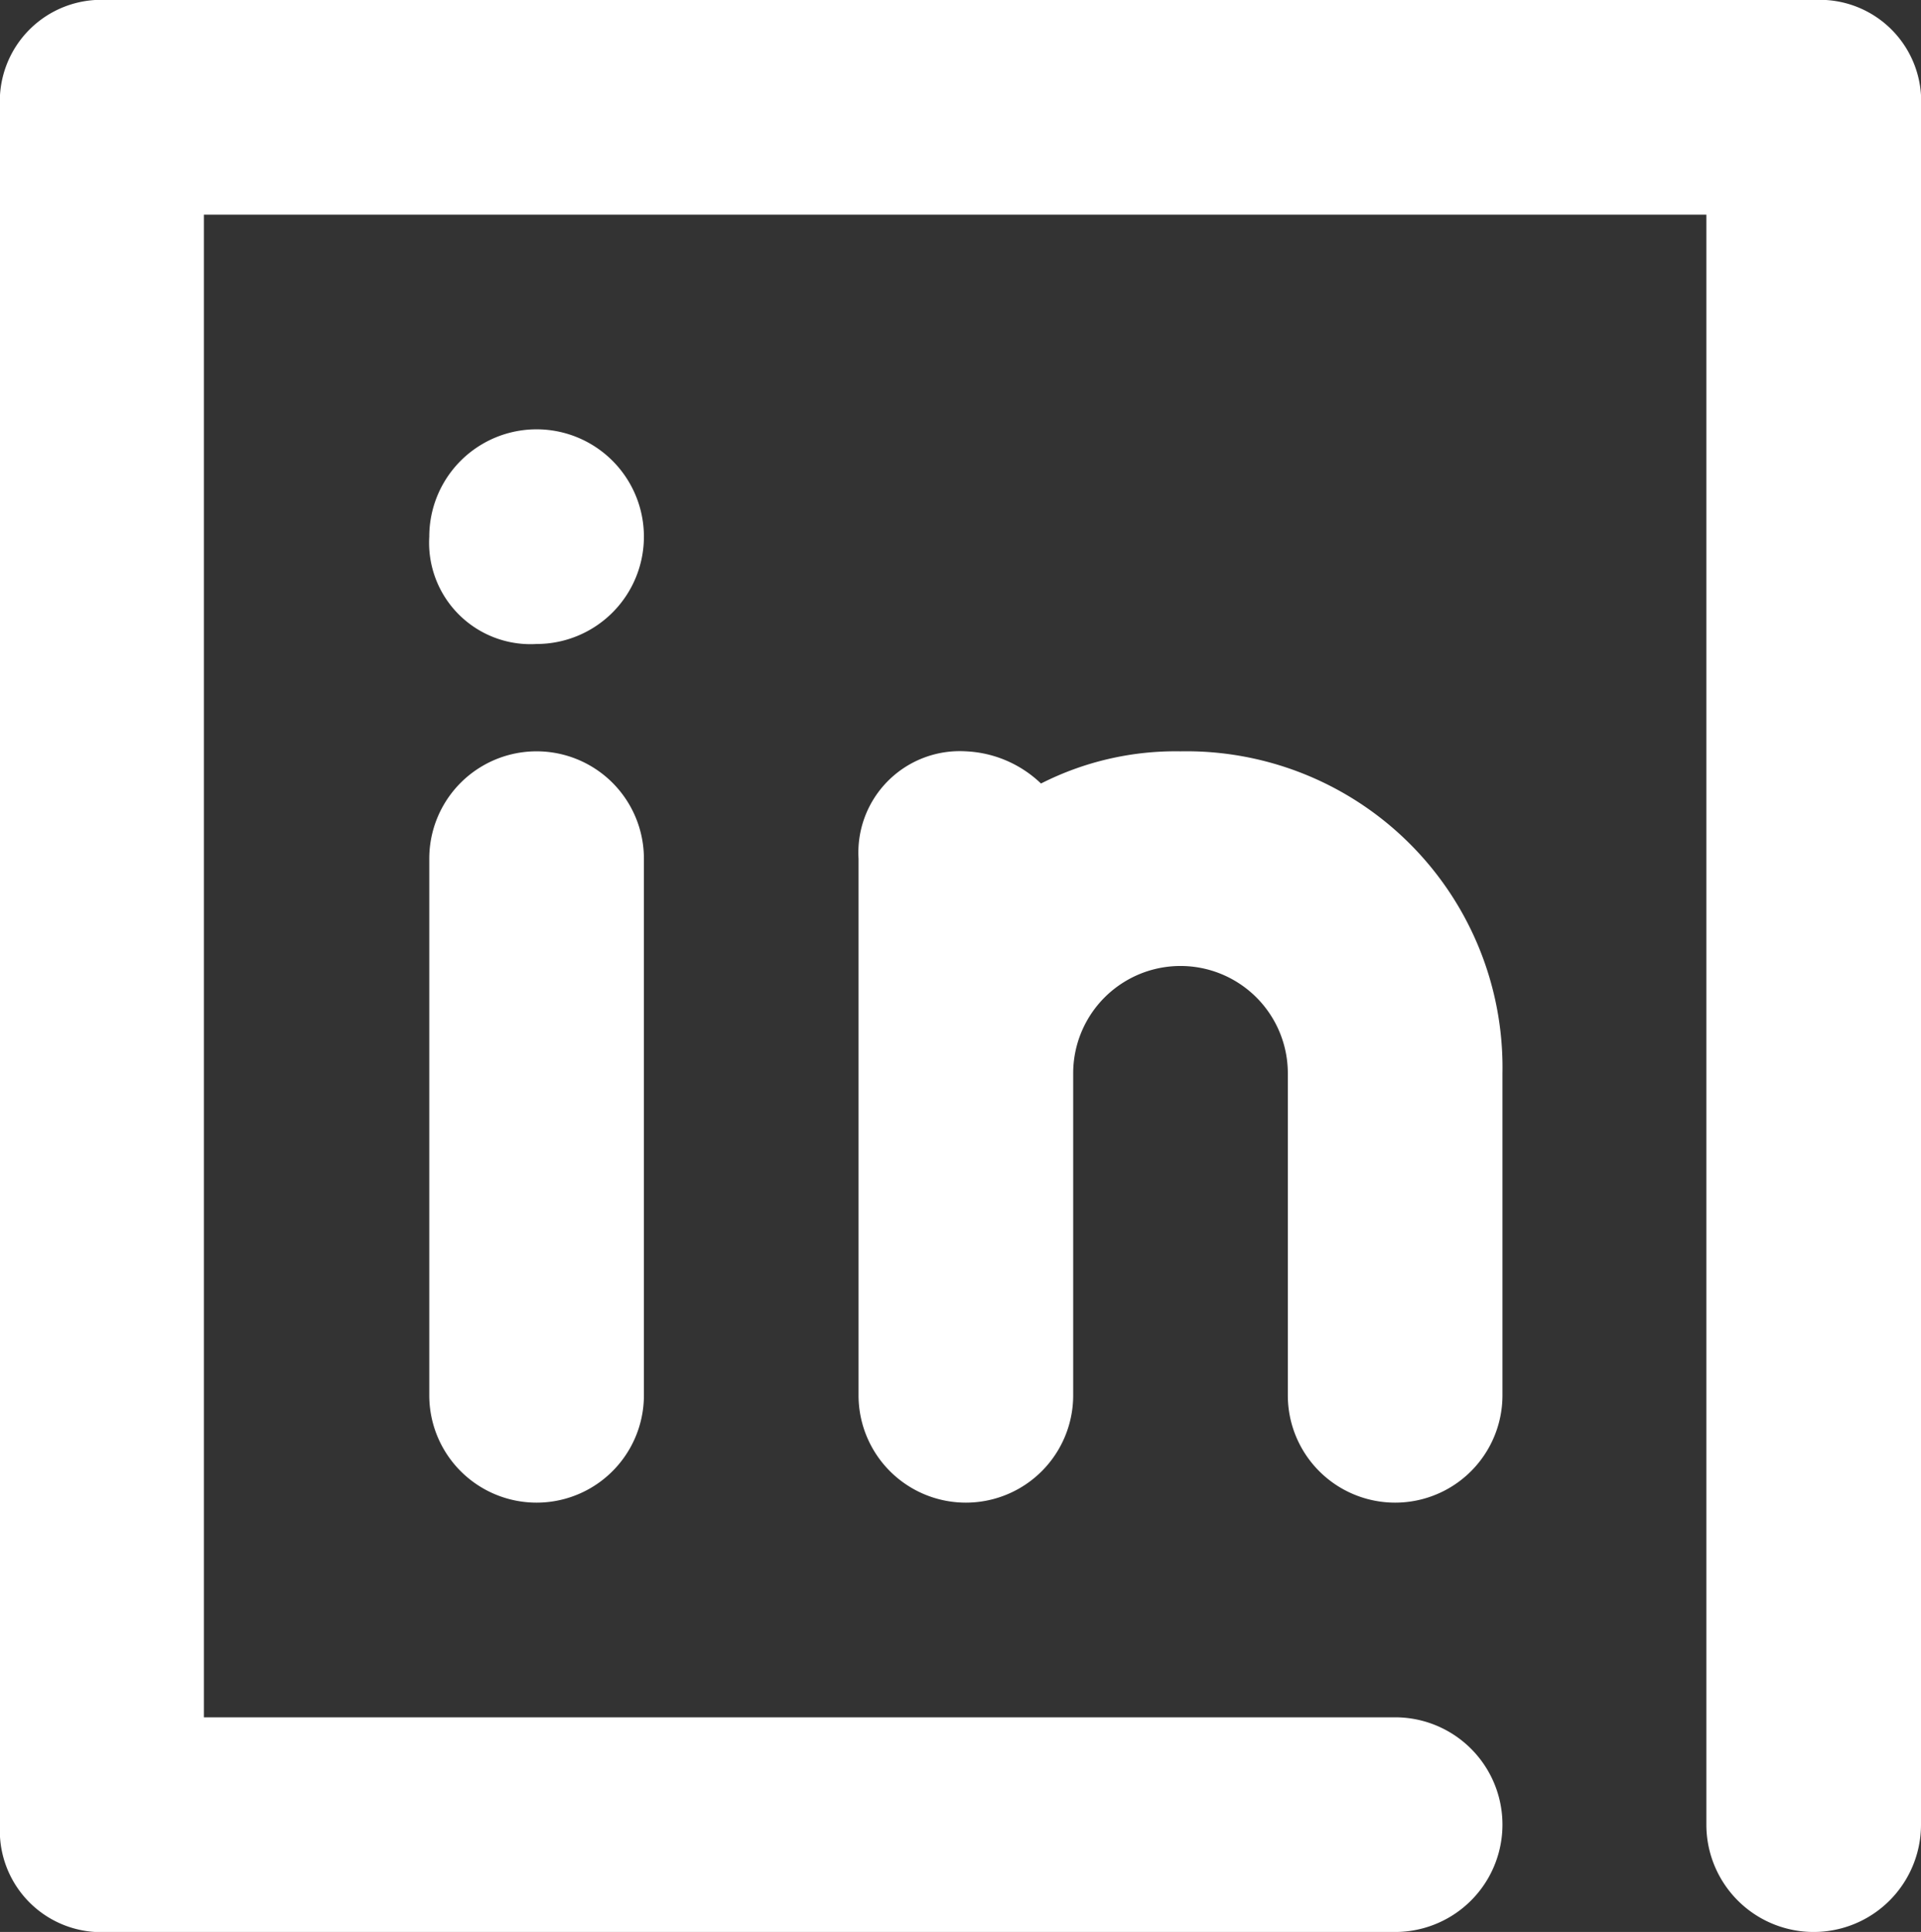 <svg xmlns="http://www.w3.org/2000/svg" viewBox="0 0 17.9 18">
  <rect x="0" y="0" width="17.9" height="18" fill="#333333" stroke="none"/>
  <defs>
    <style>
      .cls-1 {
        fill: #fff;
      }
    </style>
  </defs>
  <path id="Path_1059" data-name="Path 1059" class="cls-1" d="M36.8,7.3A2.768,2.768,0,0,1,38.1,7a2.946,2.946,0,0,1,3,3v3a1,1,0,0,1-2,0V10a1,1,0,0,0-2,0v3a1,1,0,0,1-2,0V8a.945.945,0,0,1,1-1,1.08,1.08,0,0,1,.7.3ZM29.1,16h11a1,1,0,0,1,0,2h-12a.945.945,0,0,1-1-1V1a.945.945,0,0,1,1-1H44a.945.945,0,0,1,1,1V17a1,1,0,0,1-2,0V2H29V16Zm2-8a1,1,0,1,1,2,0v5a1,1,0,1,1-2,0V8Zm1-2a.945.945,0,0,1-1-1,1,1,0,1,1,2,0,1,1,0,0,1-1,1Z" transform="translate(-27.1)"/>
</svg>
